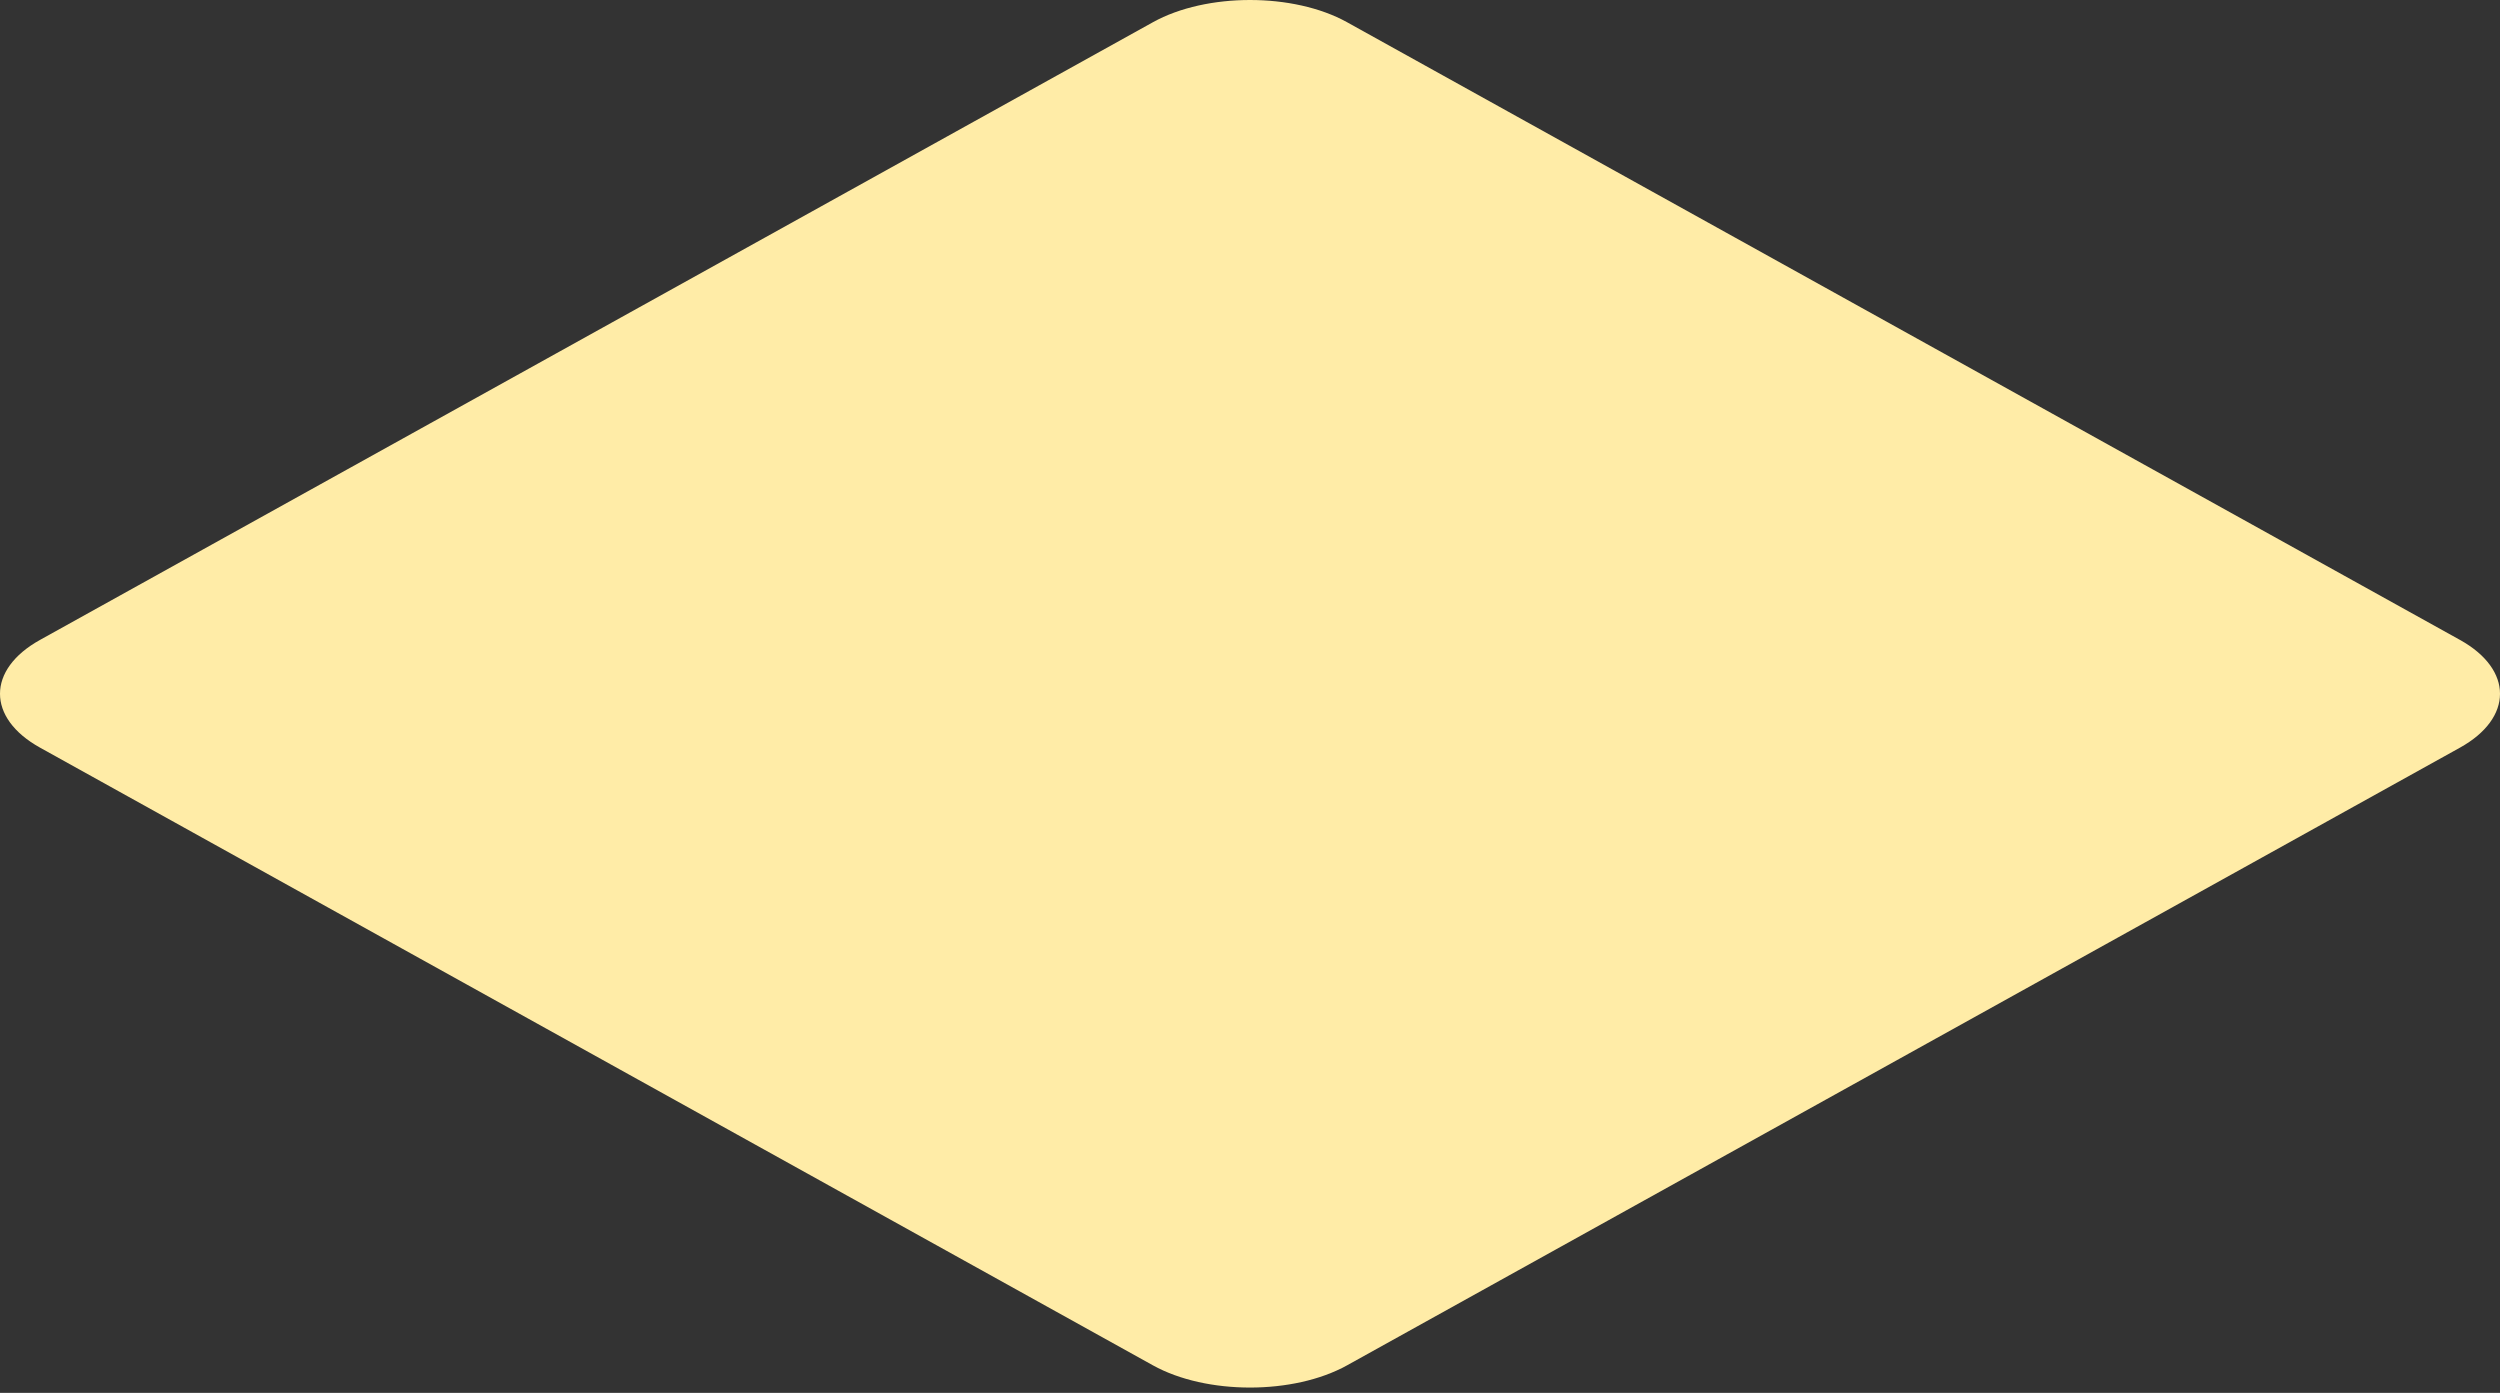 <?xml version="1.0" encoding="UTF-8"?> <svg xmlns="http://www.w3.org/2000/svg" width="350" height="195" viewBox="0 0 350 195" fill="none"><rect x="0" y="0" width="350" height="195" fill="#333333" stroke="none"/> <path d="M161.41 191.147L5.606 104.671C-1.869 100.523 -1.869 93.735 5.606 89.586L161.41 3.111C168.885 -1.037 181.115 -1.037 188.589 3.111L344.394 89.587C351.869 93.736 351.869 100.523 344.394 104.672L188.59 191.147C181.115 195.295 168.885 195.295 161.41 191.147Z" fill="#FFECA7"></path> </svg> 